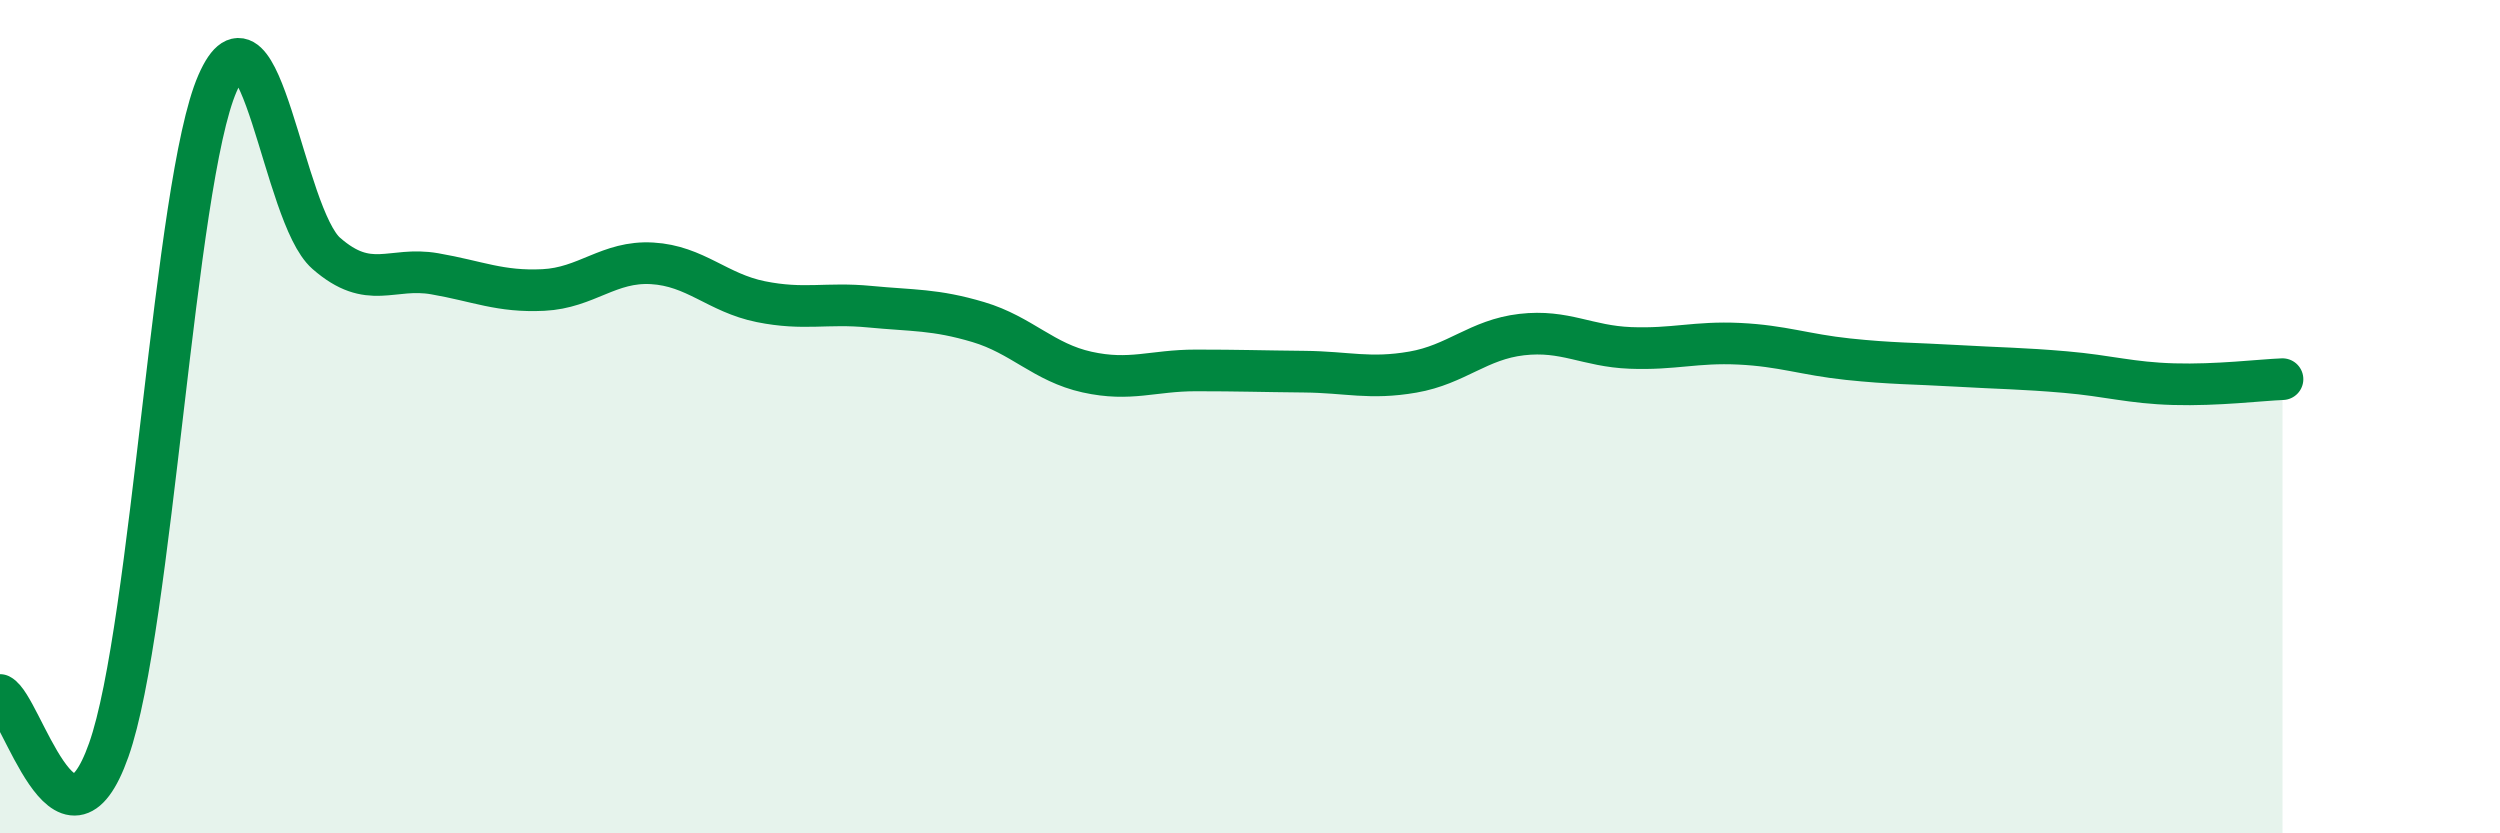 
    <svg width="60" height="20" viewBox="0 0 60 20" xmlns="http://www.w3.org/2000/svg">
      <path
        d="M 0,16.68 C 0.52,16.94 1.57,20.94 2.61,18 C 3.65,15.06 4.18,4.38 5.22,2 C 6.26,-0.38 6.79,5.17 7.83,6.08 C 8.87,6.99 9.39,6.39 10.43,6.57 C 11.47,6.75 12,7.01 13.04,6.96 C 14.08,6.91 14.61,6.26 15.65,6.32 C 16.69,6.38 17.22,7.03 18.26,7.24 C 19.3,7.45 19.83,7.26 20.87,7.36 C 21.91,7.46 22.44,7.42 23.48,7.73 C 24.52,8.04 25.05,8.7 26.09,8.93 C 27.13,9.16 27.66,8.89 28.7,8.89 C 29.74,8.89 30.26,8.91 31.3,8.92 C 32.34,8.93 32.87,9.11 33.91,8.93 C 34.95,8.75 35.48,8.15 36.52,8.03 C 37.56,7.91 38.09,8.31 39.13,8.35 C 40.17,8.39 40.7,8.2 41.74,8.25 C 42.78,8.3 43.31,8.51 44.35,8.62 C 45.39,8.73 45.92,8.72 46.96,8.78 C 48,8.84 48.53,8.84 49.57,8.93 C 50.61,9.02 51.13,9.19 52.17,9.22 C 53.21,9.25 54.26,9.12 54.78,9.1L54.78 20L0 20Z"
        fill="#008740"
        opacity="0.1"
        stroke-linecap="round"
        stroke-linejoin="round"
      />
      <path
        d="M 0,16.68 C 0.52,16.94 1.57,20.94 2.61,18 C 3.65,15.06 4.18,4.38 5.22,2 C 6.26,-0.38 6.79,5.17 7.83,6.08 C 8.87,6.99 9.39,6.39 10.43,6.57 C 11.47,6.75 12,7.01 13.04,6.96 C 14.08,6.91 14.61,6.26 15.65,6.32 C 16.69,6.38 17.22,7.03 18.26,7.24 C 19.3,7.45 19.83,7.26 20.87,7.36 C 21.91,7.46 22.44,7.42 23.48,7.73 C 24.52,8.04 25.05,8.7 26.09,8.93 C 27.13,9.16 27.66,8.89 28.7,8.89 C 29.74,8.89 30.26,8.91 31.3,8.92 C 32.34,8.93 32.87,9.11 33.91,8.93 C 34.95,8.75 35.48,8.15 36.52,8.03 C 37.56,7.91 38.09,8.31 39.13,8.35 C 40.17,8.39 40.7,8.2 41.74,8.25 C 42.78,8.3 43.31,8.51 44.35,8.62 C 45.39,8.73 45.92,8.72 46.96,8.78 C 48,8.84 48.53,8.84 49.57,8.93 C 50.61,9.02 51.13,9.19 52.17,9.22 C 53.21,9.25 54.26,9.12 54.78,9.1"
        stroke="#008740"
        stroke-width="1"
        fill="none"
        stroke-linecap="round"
        stroke-linejoin="round"
      />
    </svg>
  